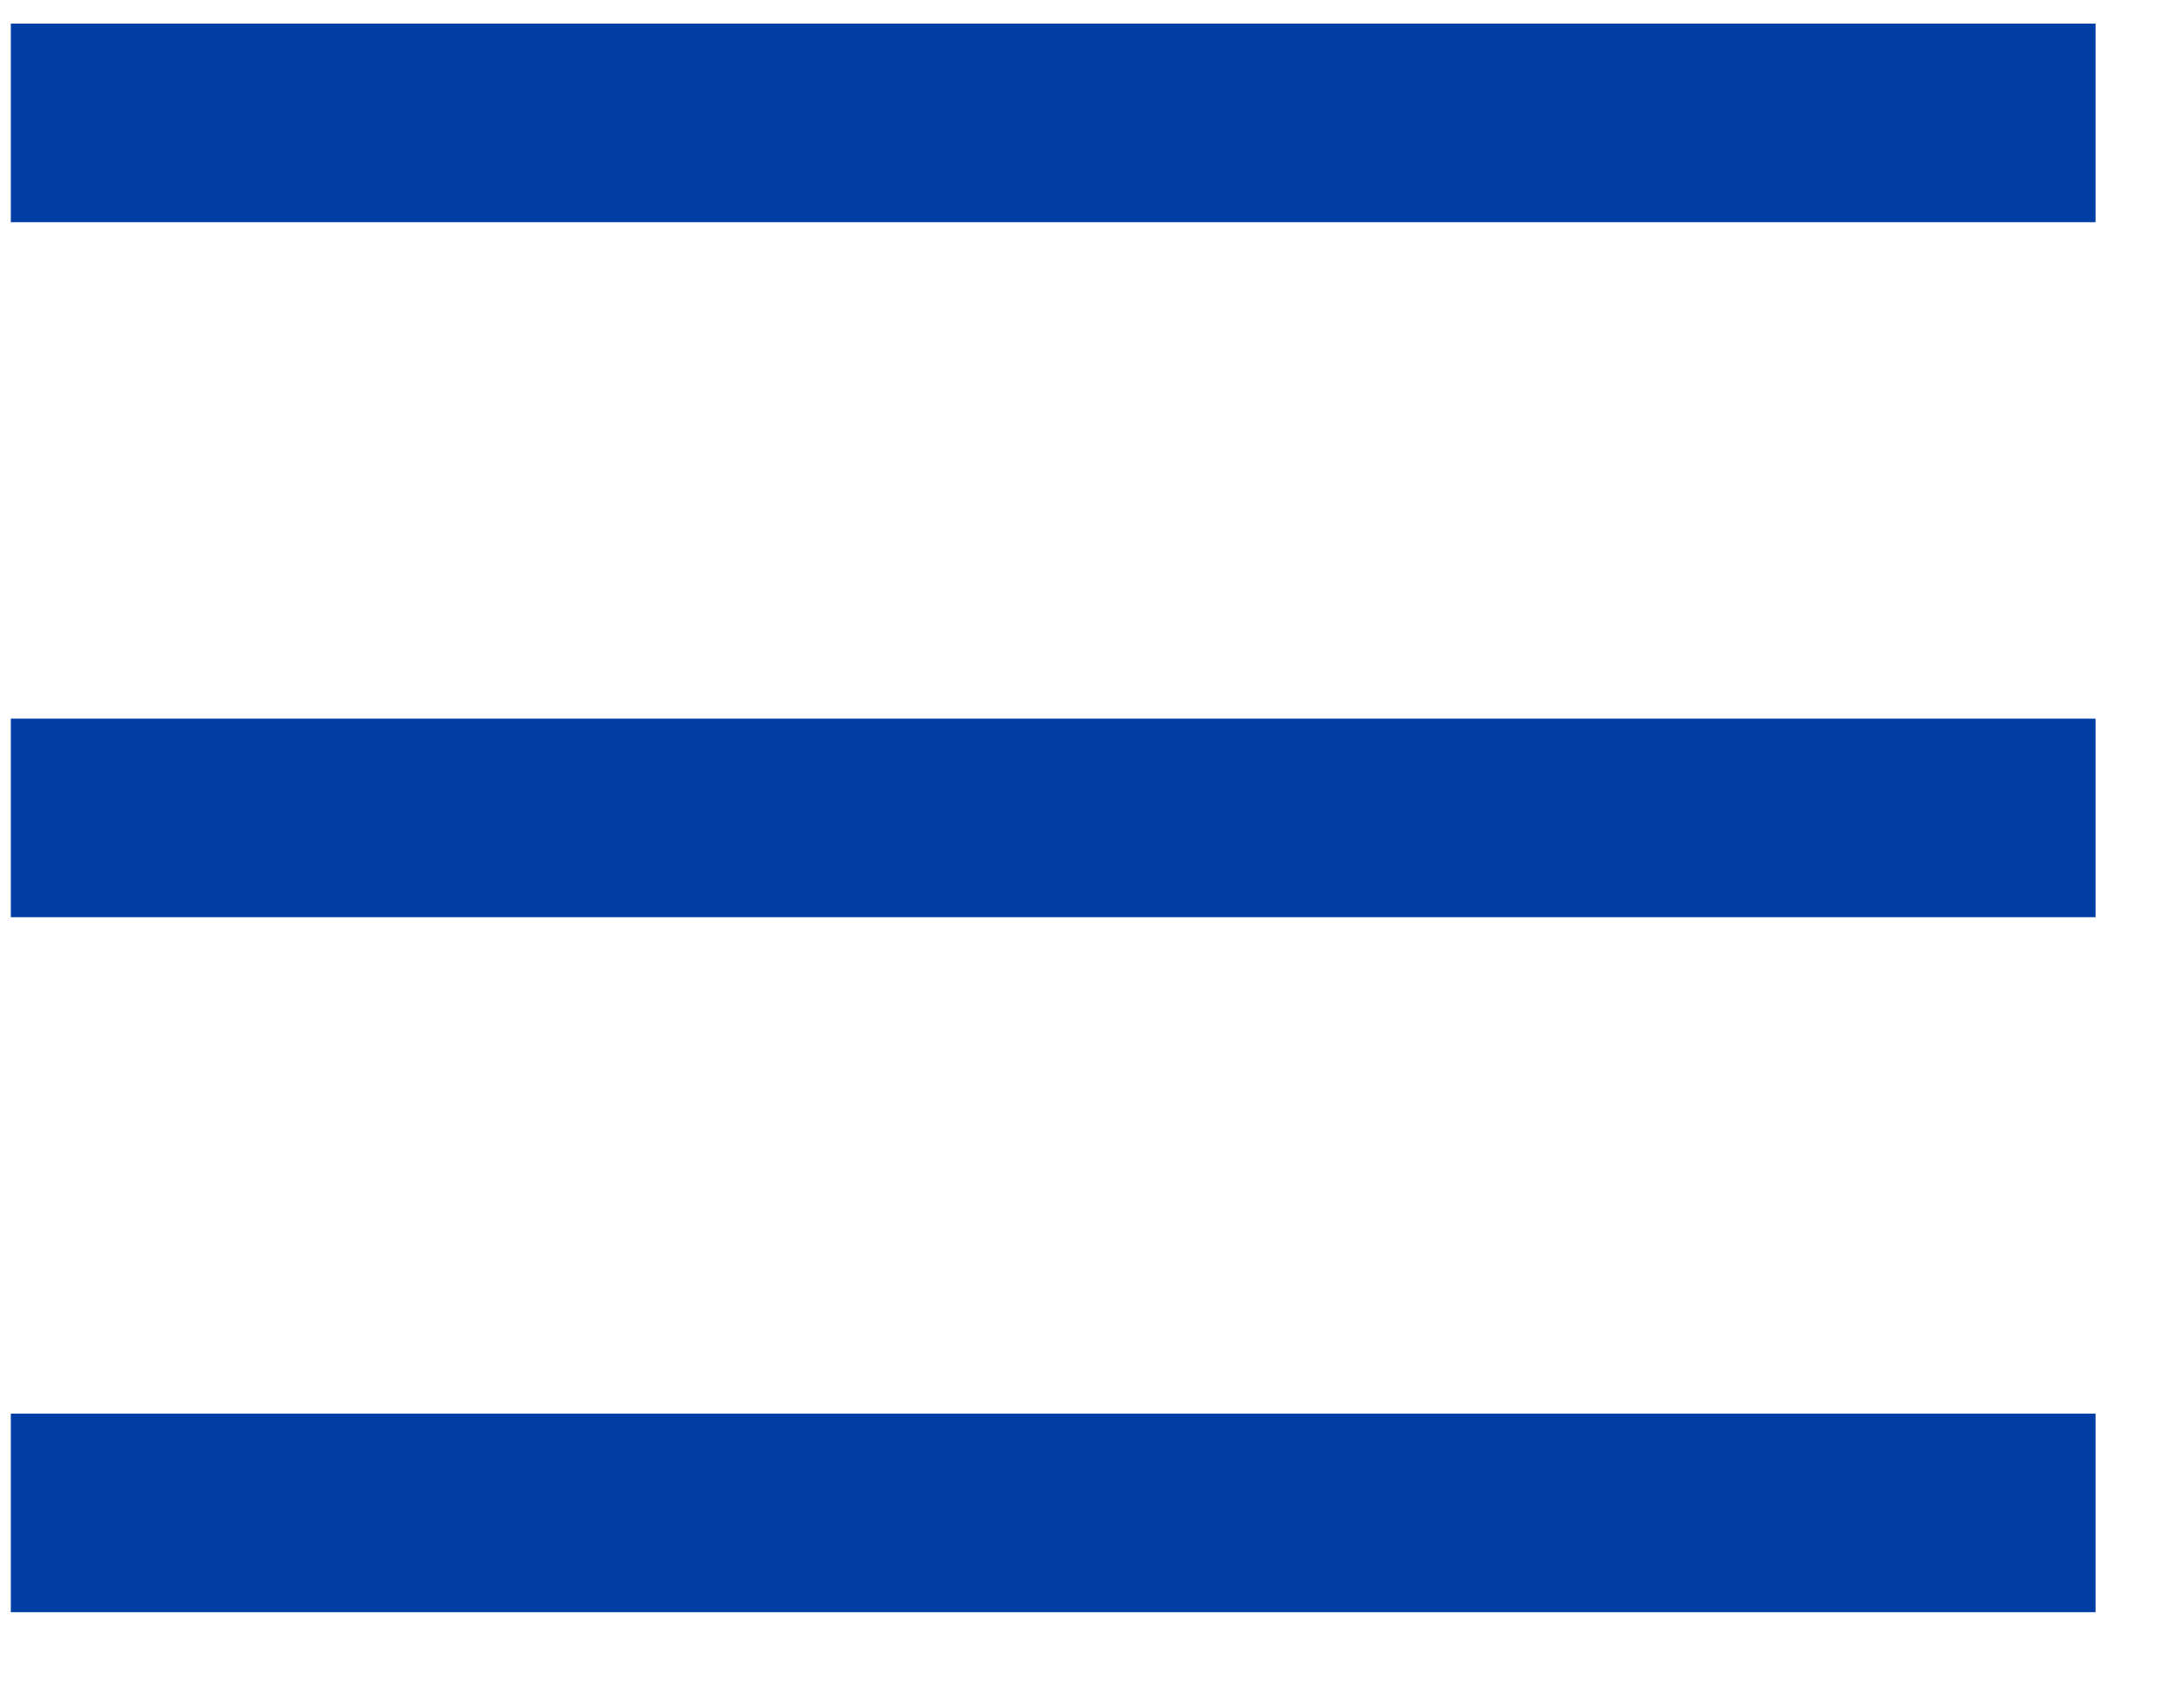 <svg width="22" height="17" viewBox="0 0 22 17" fill="none" xmlns="http://www.w3.org/2000/svg">
<line x1="0.109" y1="1.238" x2="21.109" y2="1.238" stroke="#003DA5" stroke-width="2"/>
<line x1="0.109" y1="8.238" x2="21.109" y2="8.238" stroke="#003DA5" stroke-width="2"/>
<line x1="0.109" y1="15.238" x2="21.109" y2="15.238" stroke="#003DA5" stroke-width="2"/>
</svg>
